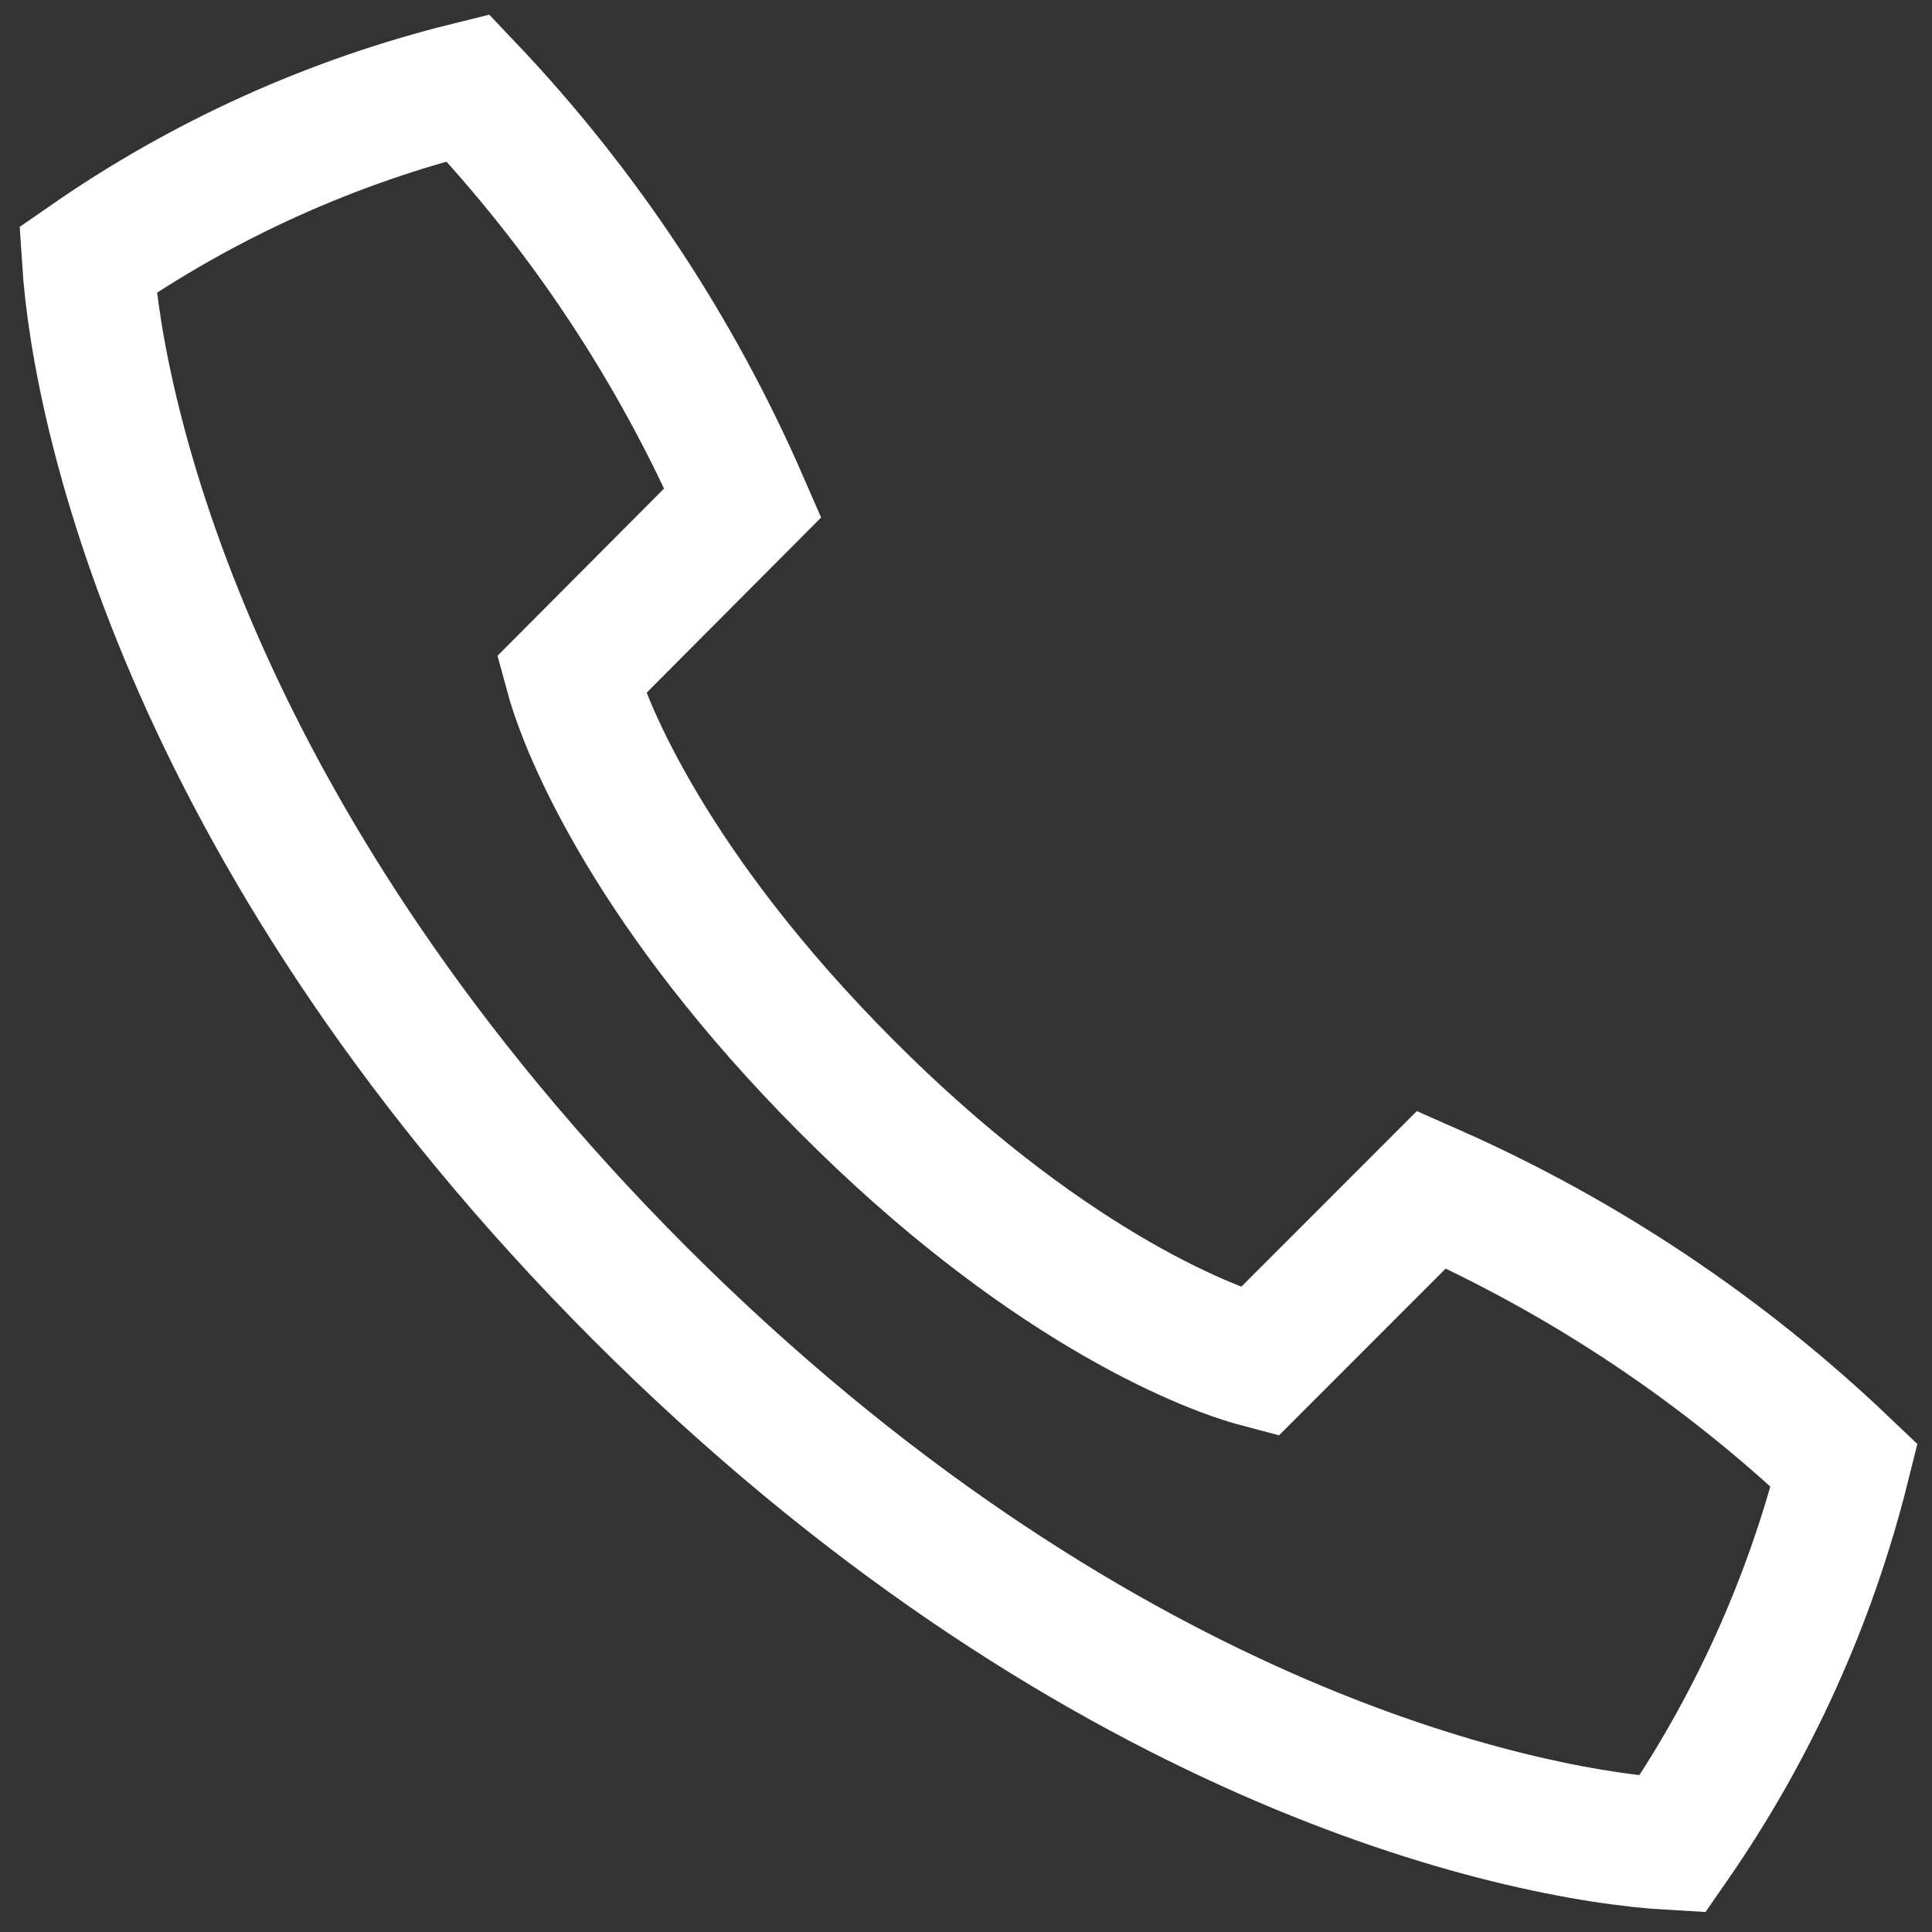 <svg width="22" height="22" viewBox="0 0 22 22" fill="none"
  xmlns="http://www.w3.org/2000/svg">
  <rect x="0" y="0" width="22" height="22" fill="#333333" stroke="none"/>
  <path d="M7.284 14.727C12.383 19.824 17.259 20.9 19.044 21C19.952 19.692 20.615 18.23 21 16.685C19.626 15.375 18.036 14.313 16.301 13.546L14.339 15.509C13.668 15.332 11.834 14.572 9.64 12.37C7.445 10.168 6.68 8.338 6.503 7.689L8.459 5.725C7.699 3.98 6.639 2.38 5.328 1C3.778 1.384 2.312 2.047 1 2.958C1.116 4.755 2.191 9.625 7.284 14.727Z" stroke="white" stroke-width="1.5" stroke-miterlimit="10"/>
</svg>
